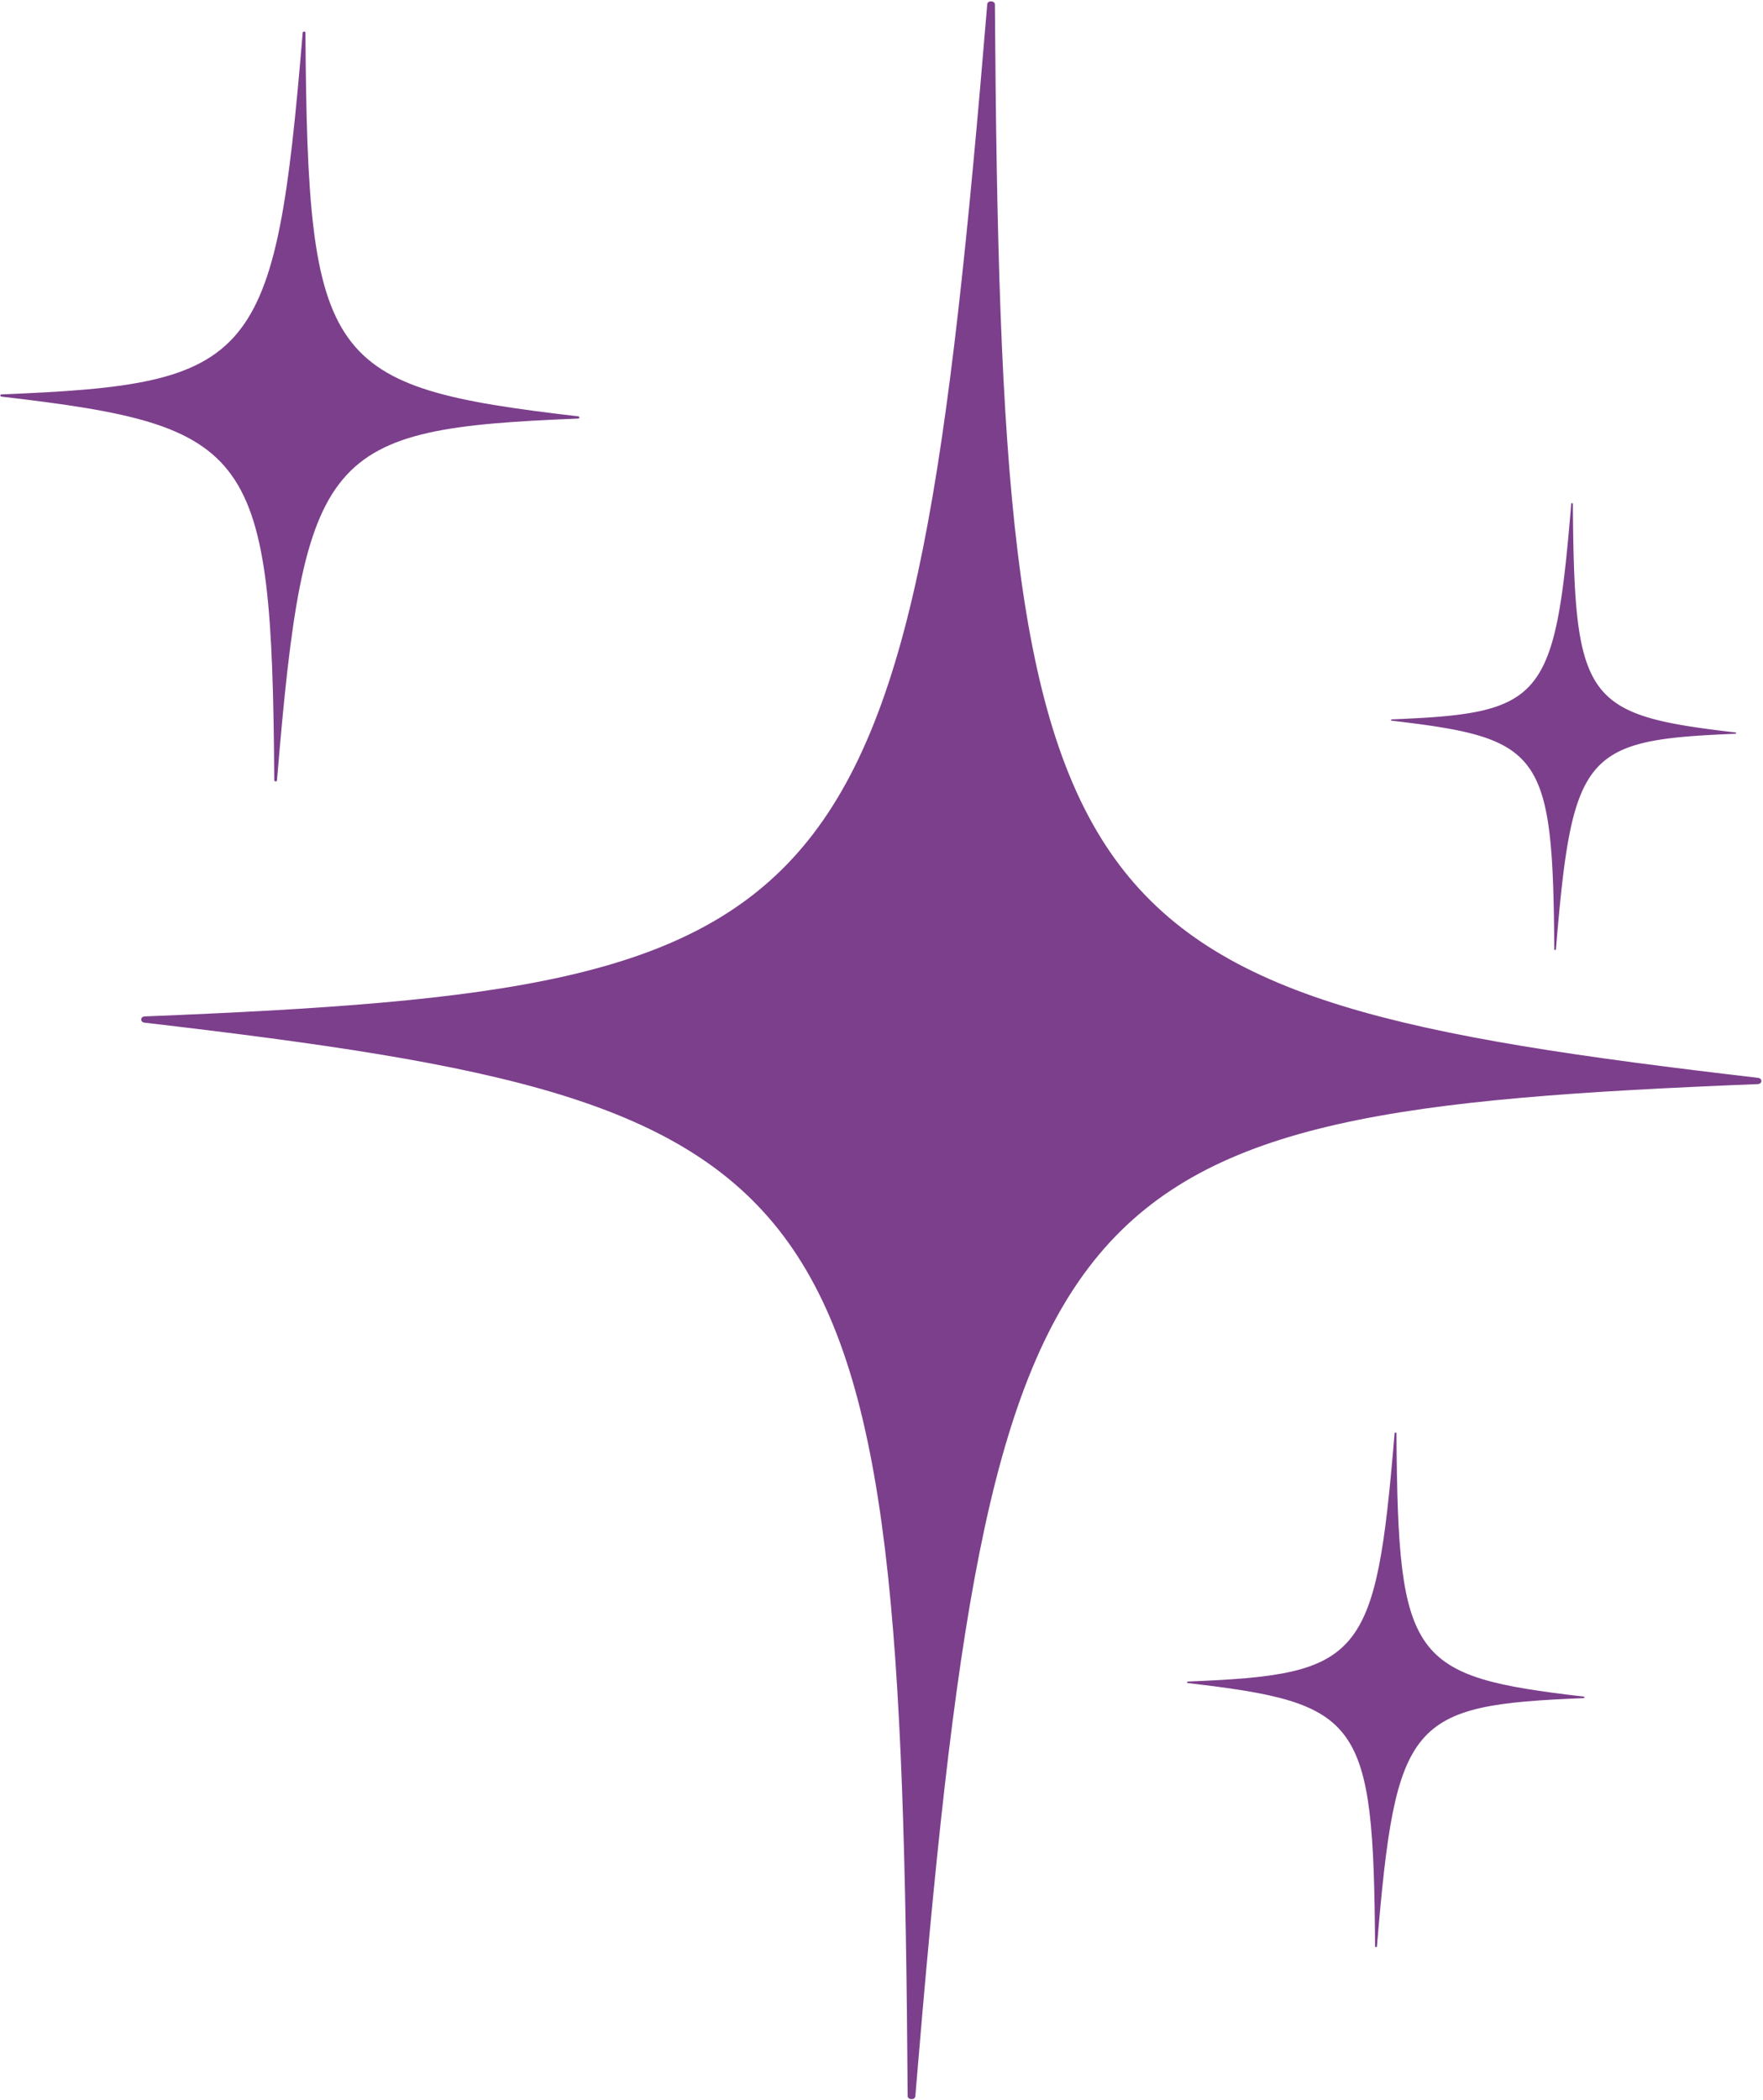 <?xml version="1.0" encoding="UTF-8" standalone="no"?><svg xmlns="http://www.w3.org/2000/svg" xmlns:xlink="http://www.w3.org/1999/xlink" fill="#000000" height="407.6" preserveAspectRatio="xMidYMid meet" version="1" viewBox="80.1 56.5 342.3 407.6" width="342.3" zoomAndPan="magnify"><g fill="#7c3f8c" id="change1_1"><path d="M108.16,255C245.1,270.972,255.1,283.312,256.329,463.334c.006.785,1.42.839,1.485.056,14.91-179.407,25.819-190.951,163.577-196.467.9-.037.942-1.11.046-1.215C284.5,249.737,274.5,237.4,273.267,57.375c0-.785-1.419-.839-1.484-.057C256.872,236.726,245.964,248.27,108.206,253.786,107.305,253.822,107.264,254.9,108.16,255Z"/><path d="M80.389,133.485c48.946,5.709,52.52,10.119,52.96,74.464,0,.28.507.3.53.02,5.33-64.125,9.229-68.251,58.467-70.223.322-.013.336-.4.016-.434-48.946-5.708-52.52-10.119-52.959-74.463,0-.281-.508-.3-.531-.02-5.329,64.124-9.228,68.25-58.466,70.222C80.084,133.064,80.069,133.448,80.389,133.485Z"/><path d="M310.735,383.187c33.59,3.918,36.043,6.945,36.345,51.1,0,.192.348.206.364.014,3.657-44.008,6.333-46.839,40.124-48.192.221-.009.231-.273.011-.3-33.59-3.918-36.043-6.945-36.345-51.1,0-.192-.348-.206-.364-.014-3.657,44.008-6.333,46.839-40.124,48.193C310.525,382.9,310.515,383.162,310.735,383.187Z"/><path d="M350.311,196.389c29.173,3.4,31.3,6.031,31.565,44.382,0,.167.3.178.317.012,3.176-38.22,5.5-40.679,34.847-41.854a.13.13,0,1,0,.01-.259c-29.173-3.4-31.3-6.031-31.565-44.382,0-.167-.3-.178-.317-.012-3.176,38.22-5.5,40.679-34.847,41.854A.13.13,0,1,0,350.311,196.389Z"/></g></svg>
